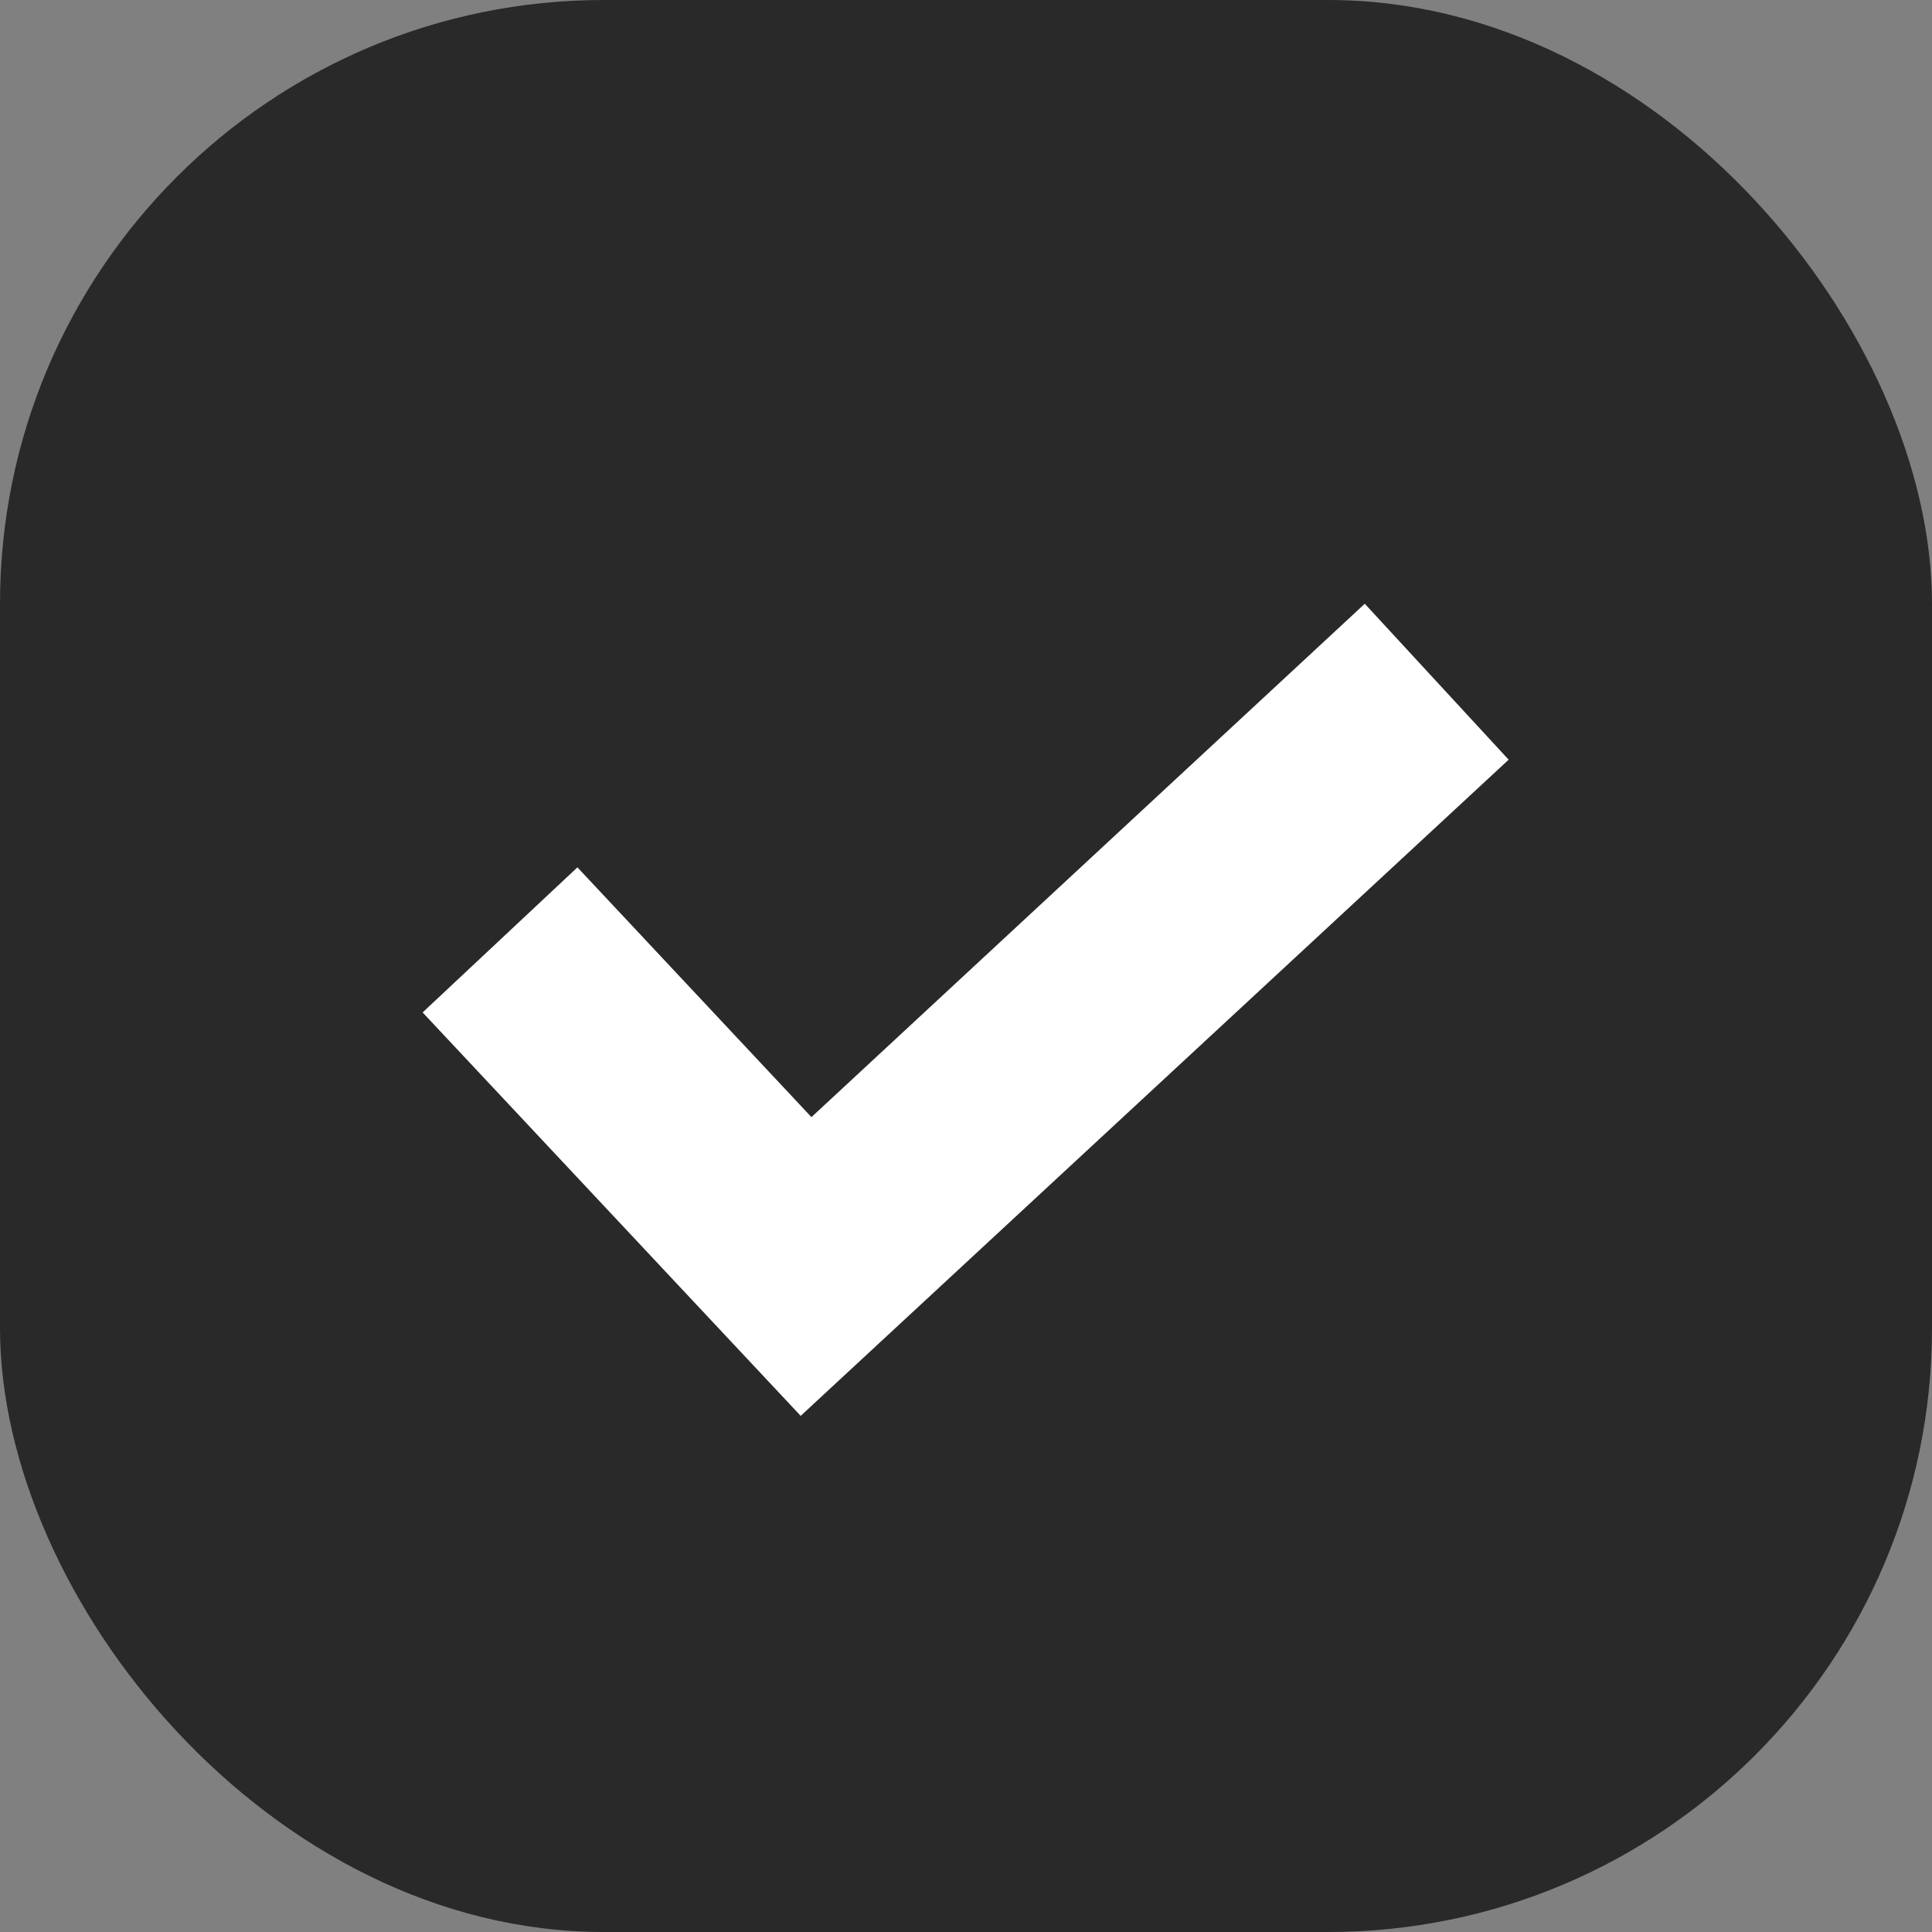 <?xml version="1.0" encoding="UTF-8"?>
<svg xmlns="http://www.w3.org/2000/svg" width="32" height="32" viewBox="0 0 32 32" fill="none">
  <rect x="0" y="0" width="32" height="32" fill="#808080" stroke="none"/>
  <rect width="32" height="32" rx="10" fill="#292929"></rect>
  <path d="M22.605 10L13.44 18.503L9.564 14.366L7 16.769L13.262 23.451L24.988 12.583L22.605 10Z" fill="white"></path>
</svg>
